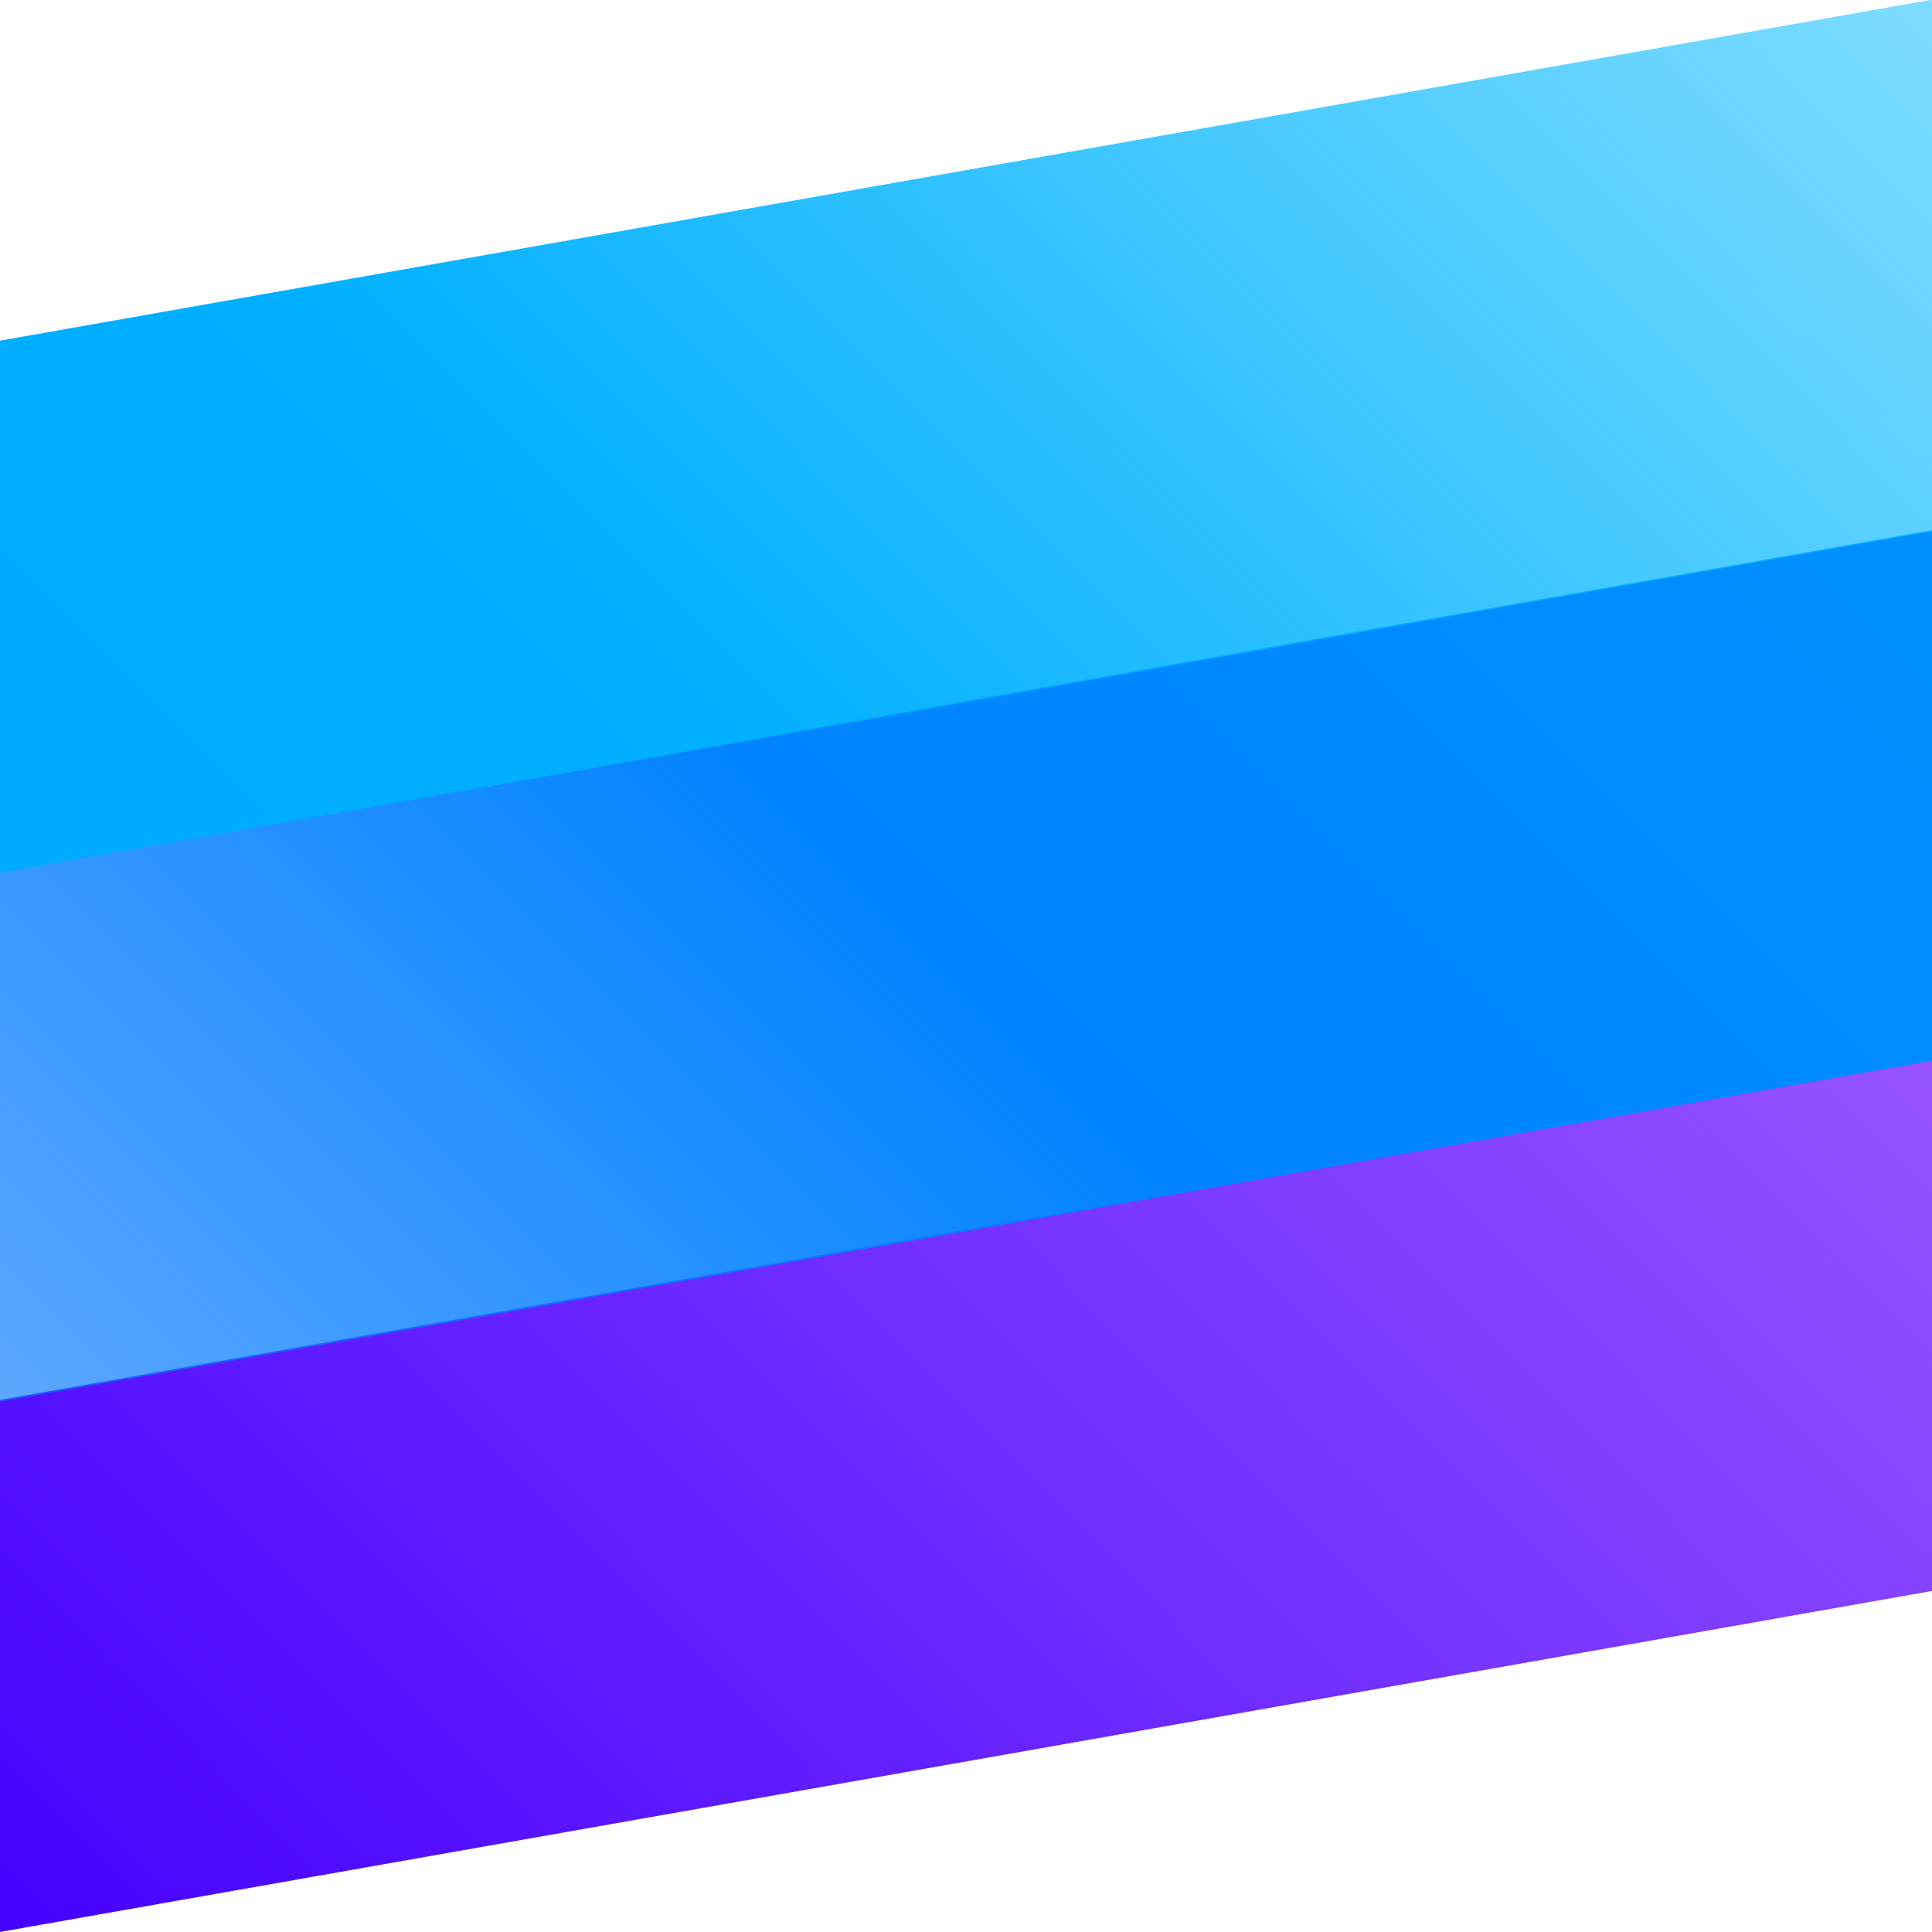 <?xml version="1.0" encoding="UTF-8" standalone="no"?>
<!DOCTYPE svg PUBLIC "-//W3C//DTD SVG 1.1//EN" "http://www.w3.org/Graphics/SVG/1.1/DTD/svg11.dtd">
<svg width="100%" height="100%" viewBox="0 0 1024 1024" version="1.1" xmlns="http://www.w3.org/2000/svg" xmlns:xlink="http://www.w3.org/1999/xlink" xml:space="preserve" xmlns:serif="http://www.serif.com/" style="fill-rule:evenodd;clip-rule:evenodd;stroke-linejoin:round;stroke-miterlimit:2;">
    <g id="Btm-Rect" serif:id="Btm Rect" transform="matrix(2,-0.353,-8.48177e-17,1.396,4.54993e-14,617.752)">
        <rect x="0" y="89" width="512" height="202" style="fill:url(#_Linear1);"/>
    </g>
    <g id="Mid-Rect" serif:id="Mid Rect" transform="matrix(2,-0.353,-4.61743e-17,1.392,8.17977e-14,337.878)">
        <rect x="0" y="89" width="512" height="202" style="fill:url(#_Linear2);"/>
    </g>
    <g id="Top-Rect" serif:id="Top Rect" transform="matrix(2,-0.353,-8.47985e-17,1.396,8.04764e-14,56.311)">
        <rect x="0" y="89" width="512" height="202" style="fill:url(#_Linear3);"/>
    </g>
    <defs>
        <linearGradient id="_Linear1" x1="0" y1="0" x2="1" y2="0.003" gradientUnits="userSpaceOnUse" gradientTransform="matrix(512,-606.101,512,865.603,-3.41805e-14,291)"><stop offset="0" style="stop-color:rgb(69,0,255);stop-opacity:1"/><stop offset="0.5" style="stop-color:rgb(124,58,255);stop-opacity:1"/><stop offset="1" style="stop-color:rgb(117,6,255);stop-opacity:0.5"/></linearGradient>
        <linearGradient id="_Linear2" x1="0" y1="0" x2="1" y2="0" gradientUnits="userSpaceOnUse" gradientTransform="matrix(-512,606.101,-512,-865.603,512,-113.051)"><stop offset="0" style="stop-color:rgb(0,149,255);stop-opacity:1"/><stop offset="0.5" style="stop-color:rgb(0,131,255);stop-opacity:1"/><stop offset="1" style="stop-color:rgb(0,113,255);stop-opacity:0.5"/></linearGradient>
        <linearGradient id="_Linear3" x1="0" y1="0" x2="1" y2="0.003" gradientUnits="userSpaceOnUse" gradientTransform="matrix(512,-606.101,512,865.603,9.34392e-15,695.101)"><stop offset="0" style="stop-color:rgb(0,166,255);stop-opacity:1"/><stop offset="0.5" style="stop-color:rgb(0,175,255);stop-opacity:1"/><stop offset="1" style="stop-color:rgb(0,185,255);stop-opacity:0.5"/></linearGradient>
    </defs>
</svg>
